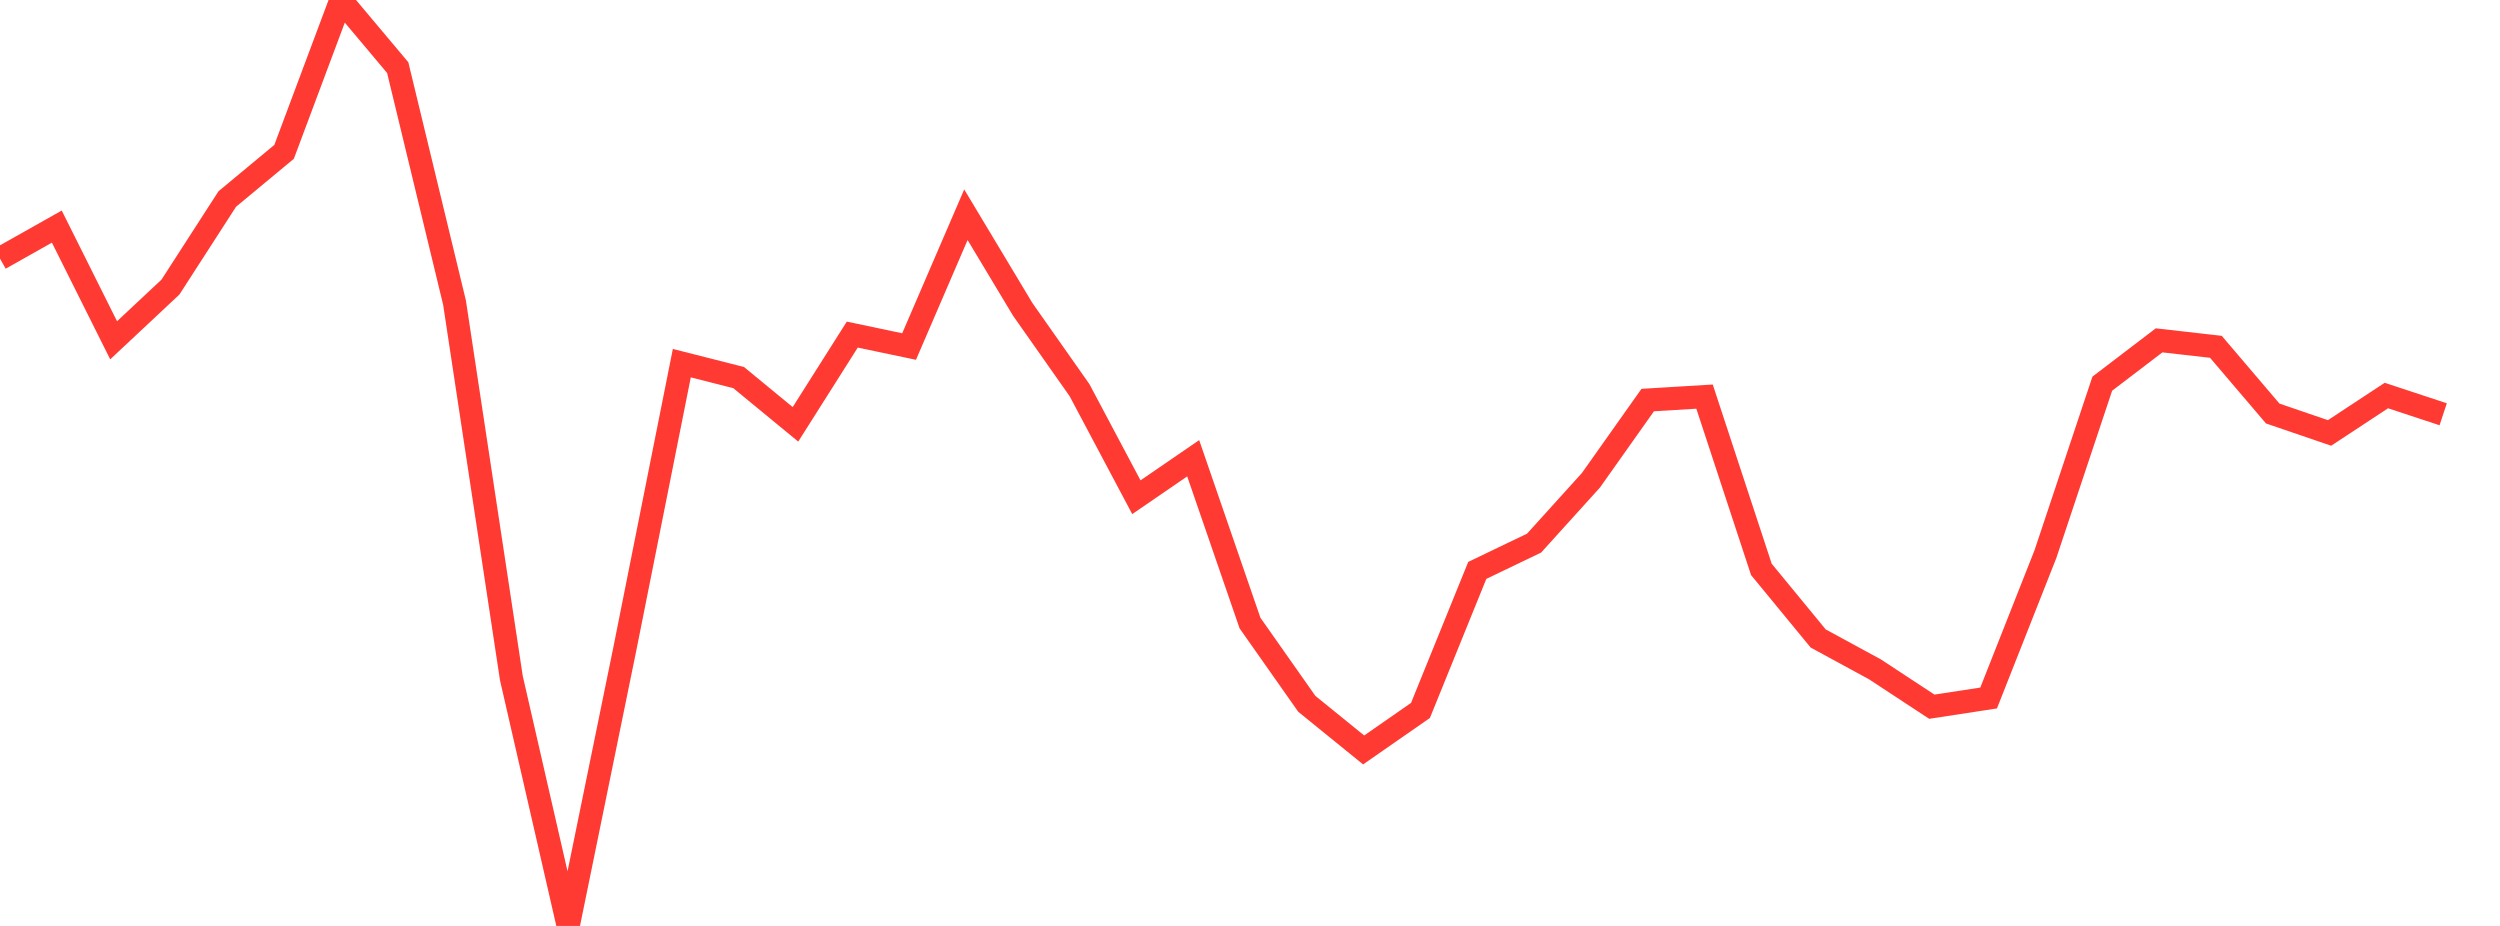 <?xml version="1.0" standalone="no"?>
<!DOCTYPE svg PUBLIC "-//W3C//DTD SVG 1.1//EN" "http://www.w3.org/Graphics/SVG/1.1/DTD/svg11.dtd">

<svg width="135" height="50" viewBox="0 0 135 50" preserveAspectRatio="none" 
  xmlns="http://www.w3.org/2000/svg"
  xmlns:xlink="http://www.w3.org/1999/xlink">


<polyline points="0.0, 13.964 3.068, 12.236 6.136, 18.376 9.205, 15.501 12.273, 10.746 15.341, 8.199 18.409, 0.0 21.477, 3.652 24.545, 16.344 27.614, 36.618 30.682, 50.0 33.75, 34.994 36.818, 19.61 39.886, 20.389 42.955, 22.914 46.023, 18.068 49.091, 18.713 52.159, 11.595 55.227, 16.706 58.295, 21.069 61.364, 26.85 64.432, 24.746 67.5, 33.645 70.568, 38.007 73.636, 40.497 76.705, 38.364 79.773, 30.801 82.841, 29.328 85.909, 25.936 88.977, 21.603 92.045, 21.417 95.114, 30.747 98.182, 34.478 101.25, 36.146 104.318, 38.162 107.386, 37.692 110.455, 29.917 113.523, 20.719 116.591, 18.379 119.659, 18.728 122.727, 22.33 125.795, 23.379 128.864, 21.359 131.932, 22.371" fill="none" stroke="#ff3a33" stroke-width="1.25"/>

</svg>